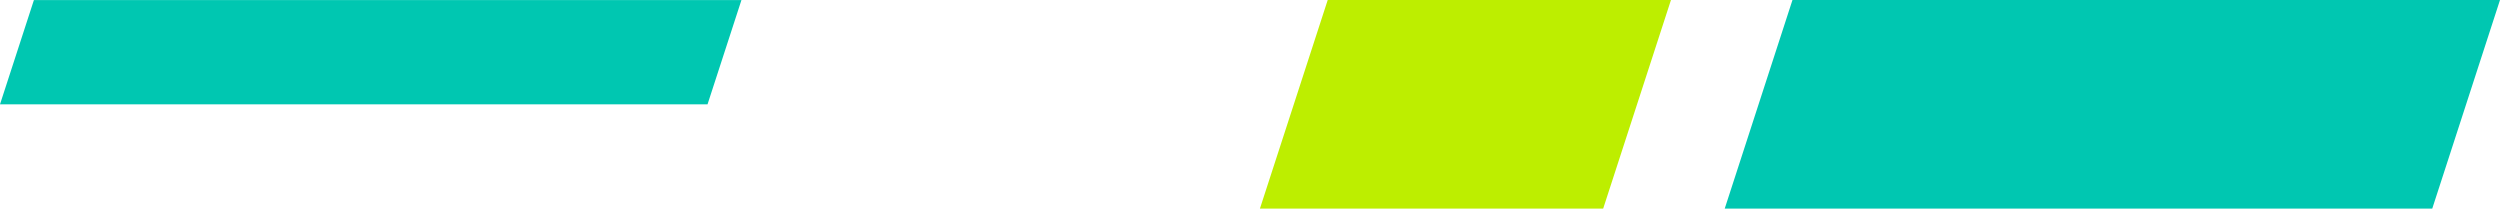 <svg width="171" height="15" viewBox="0 0 171 15" fill="none" xmlns="http://www.w3.org/2000/svg">
<path d="M86.179 14.268L90.816 -1.08371e-10L114.294 -6.5712e-10L109.657 14.268L86.179 14.268Z" fill="#BDEE00"/>
<path d="M1.6674e-10 7.137L2.32 0.003L50.715 0.003L48.395 7.137L1.6674e-10 7.137Z" fill="#00C7B1"/>
<path d="M171 -1.2394e-09L166.366 14.268L117.971 14.268L122.605 -1.08304e-10L171 -1.2394e-09Z" fill="#00C7B1"/>
</svg>
